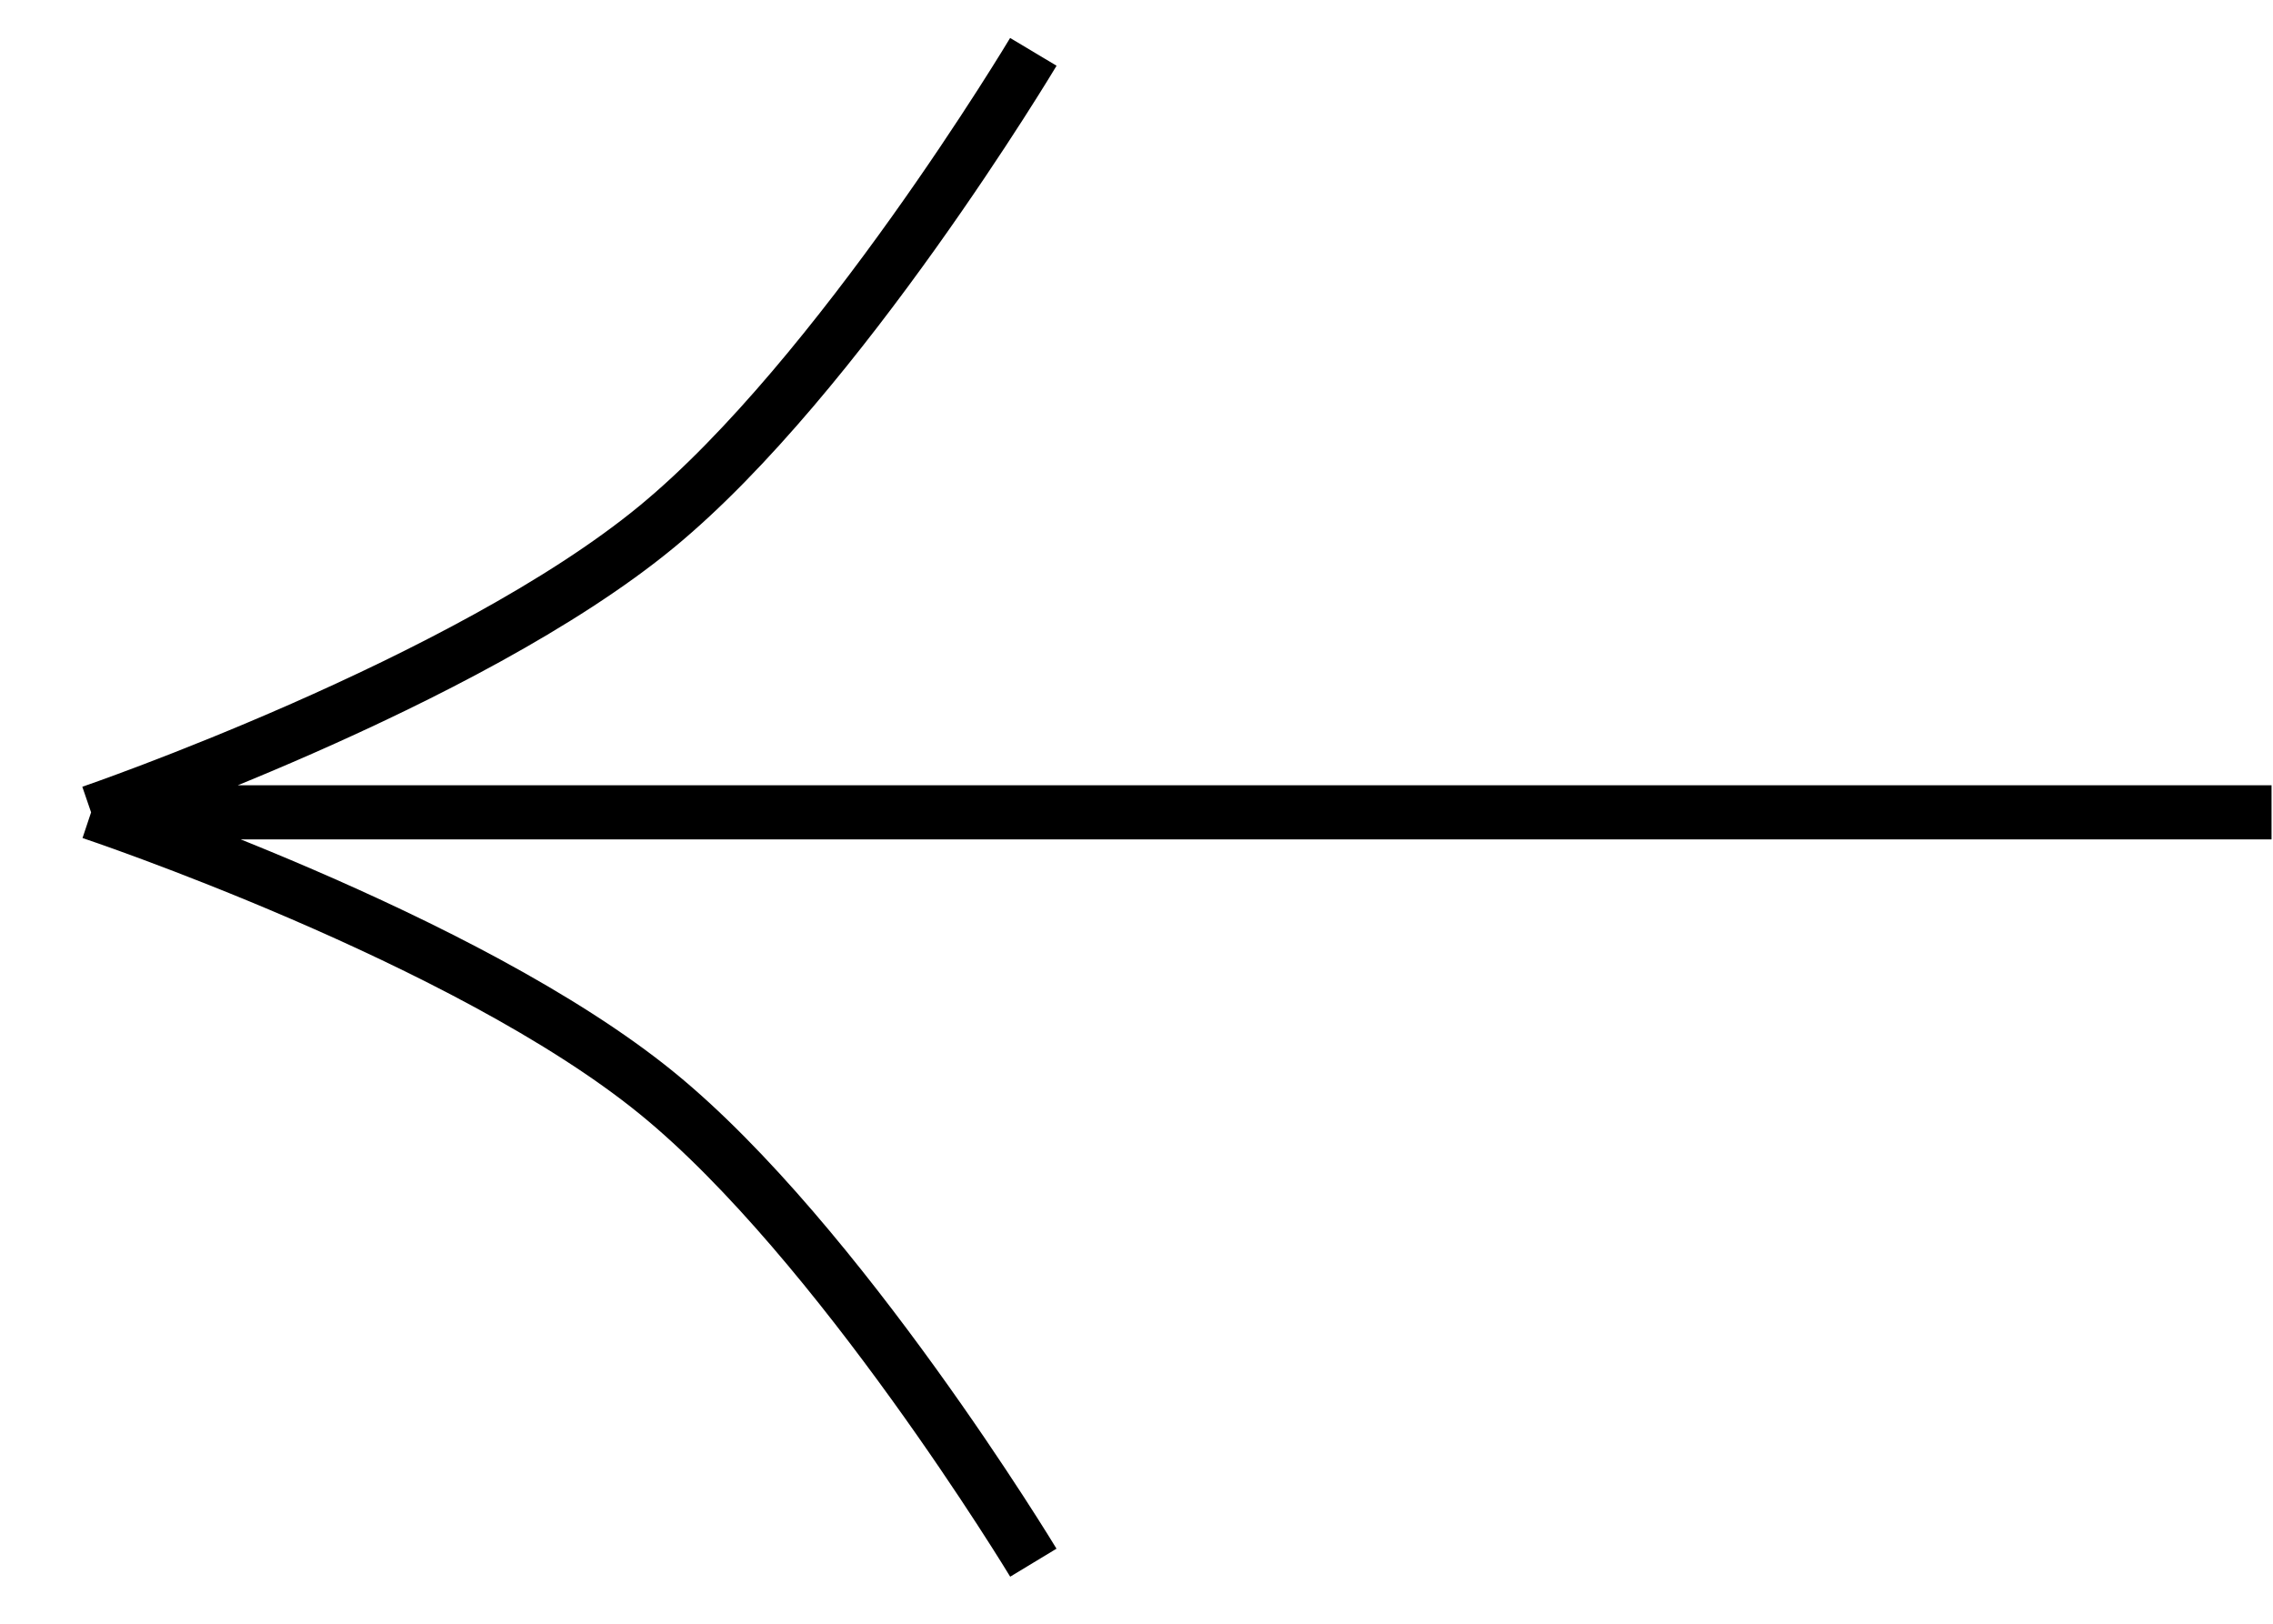 <?xml version="1.0" encoding="UTF-8"?> <svg xmlns="http://www.w3.org/2000/svg" width="42" height="30" viewBox="0 0 42 30" fill="none"> <path d="M41.973 15.009L1.683 15.009M1.683 15.009C1.683 15.009 8.605 12.637 12.135 9.731C15.511 6.951 19.094 0.958 19.094 0.958M1.683 15.009C1.683 15.009 8.601 17.318 12.135 20.194C15.505 22.936 19.094 28.872 19.094 28.872" stroke="black"></path> </svg> 
